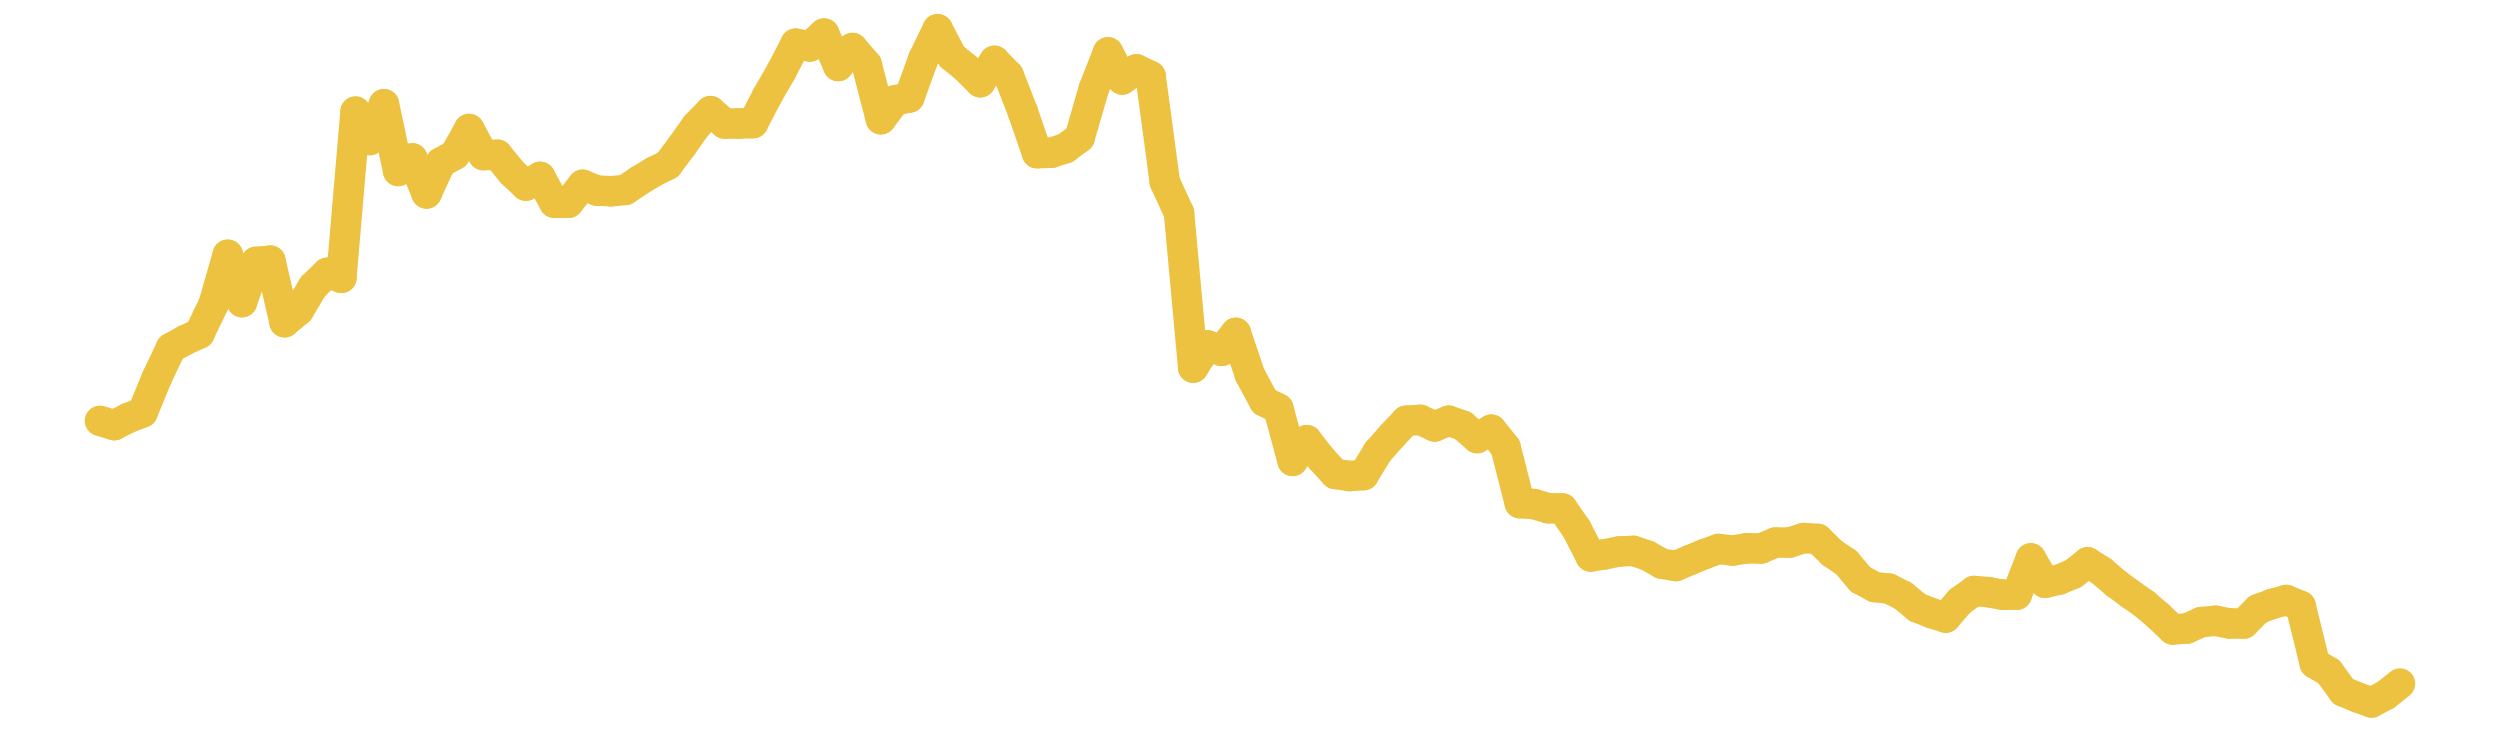 <?xml version="1.0" encoding="UTF-8" standalone="no"?>
<!DOCTYPE svg PUBLIC "-//W3C//DTD SVG 1.1//EN" "http://www.w3.org/Graphics/SVG/1.1/DTD/svg11.dtd">
<svg xmlns:xlink="http://www.w3.org/1999/xlink" height="48px" version="1.1" viewBox="0 0 164 48" width="164px" x="0px" y="0px" xmlns="http://www.w3.org/2000/svg">
  <defs>
    <clipPath id="clip-1642496000">
      <rect height="48" width="164" x="0" y="0"/>
    </clipPath>
  </defs>
  <rect height="48" style="fill:rgb(255,255,255);fill-opacity:0;stroke:none;" width="164" x="0" y="0"/>
  <rect height="48" style="fill:rgb(255,255,255);fill-opacity:0;stroke:none;" width="164" x="0" y="0"/>
  <g clip-path="url(#clip-1642496000)">
    <line style="fill:none;stroke:rgb(237,194,64);stroke-width:2;stroke-miterlimit:10;stroke-linecap:round;" x1="6.56" x2="7.491" y1="27.609" y2="27.888"/>
    <line style="fill:none;stroke:rgb(237,194,64);stroke-width:2;stroke-miterlimit:10;stroke-linecap:round;" x1="7.491" x2="8.423" y1="27.888" y2="27.413"/>
    <line style="fill:none;stroke:rgb(237,194,64);stroke-width:2;stroke-miterlimit:10;stroke-linecap:round;" x1="8.423" x2="9.354" y1="27.413" y2="27.057"/>
    <line style="fill:none;stroke:rgb(237,194,64);stroke-width:2;stroke-miterlimit:10;stroke-linecap:round;" x1="9.354" x2="10.285" y1="27.057" y2="24.791"/>
    <line style="fill:none;stroke:rgb(237,194,64);stroke-width:2;stroke-miterlimit:10;stroke-linecap:round;" x1="10.285" x2="11.217" y1="24.791" y2="22.828"/>
    <line style="fill:none;stroke:rgb(237,194,64);stroke-width:2;stroke-miterlimit:10;stroke-linecap:round;" x1="11.217" x2="12.148" y1="22.828" y2="22.31"/>
    <line style="fill:none;stroke:rgb(237,194,64);stroke-width:2;stroke-miterlimit:10;stroke-linecap:round;" x1="12.148" x2="13.08" y1="22.31" y2="21.881"/>
    <line style="fill:none;stroke:rgb(237,194,64);stroke-width:2;stroke-miterlimit:10;stroke-linecap:round;" x1="13.08" x2="14.011" y1="21.881" y2="19.948"/>
    <line style="fill:none;stroke:rgb(237,194,64);stroke-width:2;stroke-miterlimit:10;stroke-linecap:round;" x1="14.011" x2="14.942" y1="19.948" y2="16.715"/>
    <line style="fill:none;stroke:rgb(237,194,64);stroke-width:2;stroke-miterlimit:10;stroke-linecap:round;" x1="14.942" x2="15.874" y1="16.715" y2="19.818"/>
    <line style="fill:none;stroke:rgb(237,194,64);stroke-width:2;stroke-miterlimit:10;stroke-linecap:round;" x1="15.874" x2="16.805" y1="19.818" y2="17.178"/>
    <line style="fill:none;stroke:rgb(237,194,64);stroke-width:2;stroke-miterlimit:10;stroke-linecap:round;" x1="16.805" x2="17.736" y1="17.178" y2="17.101"/>
    <line style="fill:none;stroke:rgb(237,194,64);stroke-width:2;stroke-miterlimit:10;stroke-linecap:round;" x1="17.736" x2="18.668" y1="17.101" y2="21.136"/>
    <line style="fill:none;stroke:rgb(237,194,64);stroke-width:2;stroke-miterlimit:10;stroke-linecap:round;" x1="18.668" x2="19.599" y1="21.136" y2="20.36"/>
    <line style="fill:none;stroke:rgb(237,194,64);stroke-width:2;stroke-miterlimit:10;stroke-linecap:round;" x1="19.599" x2="20.53" y1="20.36" y2="18.803"/>
    <line style="fill:none;stroke:rgb(237,194,64);stroke-width:2;stroke-miterlimit:10;stroke-linecap:round;" x1="20.53" x2="21.462" y1="18.803" y2="17.897"/>
    <line style="fill:none;stroke:rgb(237,194,64);stroke-width:2;stroke-miterlimit:10;stroke-linecap:round;" x1="21.462" x2="22.393" y1="17.897" y2="18.223"/>
    <line style="fill:none;stroke:rgb(237,194,64);stroke-width:2;stroke-miterlimit:10;stroke-linecap:round;" x1="22.393" x2="23.324" y1="18.223" y2="7.327"/>
    <line style="fill:none;stroke:rgb(237,194,64);stroke-width:2;stroke-miterlimit:10;stroke-linecap:round;" x1="23.324" x2="24.256" y1="7.327" y2="9.185"/>
    <line style="fill:none;stroke:rgb(237,194,64);stroke-width:2;stroke-miterlimit:10;stroke-linecap:round;" x1="24.256" x2="25.187" y1="9.185" y2="6.839"/>
    <line style="fill:none;stroke:rgb(237,194,64);stroke-width:2;stroke-miterlimit:10;stroke-linecap:round;" x1="25.187" x2="26.119" y1="6.839" y2="11.216"/>
    <line style="fill:none;stroke:rgb(237,194,64);stroke-width:2;stroke-miterlimit:10;stroke-linecap:round;" x1="26.119" x2="27.05" y1="11.216" y2="10.392"/>
    <line style="fill:none;stroke:rgb(237,194,64);stroke-width:2;stroke-miterlimit:10;stroke-linecap:round;" x1="27.05" x2="27.981" y1="10.392" y2="12.689"/>
    <line style="fill:none;stroke:rgb(237,194,64);stroke-width:2;stroke-miterlimit:10;stroke-linecap:round;" x1="27.981" x2="28.913" y1="12.689" y2="10.665"/>
    <line style="fill:none;stroke:rgb(237,194,64);stroke-width:2;stroke-miterlimit:10;stroke-linecap:round;" x1="28.913" x2="29.844" y1="10.665" y2="10.145"/>
    <line style="fill:none;stroke:rgb(237,194,64);stroke-width:2;stroke-miterlimit:10;stroke-linecap:round;" x1="29.844" x2="30.775" y1="10.145" y2="8.464"/>
    <line style="fill:none;stroke:rgb(237,194,64);stroke-width:2;stroke-miterlimit:10;stroke-linecap:round;" x1="30.775" x2="31.707" y1="8.464" y2="10.173"/>
    <line style="fill:none;stroke:rgb(237,194,64);stroke-width:2;stroke-miterlimit:10;stroke-linecap:round;" x1="31.707" x2="32.638" y1="10.173" y2="10.156"/>
    <line style="fill:none;stroke:rgb(237,194,64);stroke-width:2;stroke-miterlimit:10;stroke-linecap:round;" x1="32.638" x2="33.569" y1="10.156" y2="11.298"/>
    <line style="fill:none;stroke:rgb(237,194,64);stroke-width:2;stroke-miterlimit:10;stroke-linecap:round;" x1="33.569" x2="34.501" y1="11.298" y2="12.176"/>
    <line style="fill:none;stroke:rgb(237,194,64);stroke-width:2;stroke-miterlimit:10;stroke-linecap:round;" x1="34.501" x2="35.432" y1="12.176" y2="11.605"/>
    <line style="fill:none;stroke:rgb(237,194,64);stroke-width:2;stroke-miterlimit:10;stroke-linecap:round;" x1="35.432" x2="36.363" y1="11.605" y2="13.298"/>
    <line style="fill:none;stroke:rgb(237,194,64);stroke-width:2;stroke-miterlimit:10;stroke-linecap:round;" x1="36.363" x2="37.295" y1="13.298" y2="13.3"/>
    <line style="fill:none;stroke:rgb(237,194,64);stroke-width:2;stroke-miterlimit:10;stroke-linecap:round;" x1="37.295" x2="38.226" y1="13.3" y2="12.122"/>
    <line style="fill:none;stroke:rgb(237,194,64);stroke-width:2;stroke-miterlimit:10;stroke-linecap:round;" x1="38.226" x2="39.158" y1="12.122" y2="12.503"/>
    <line style="fill:none;stroke:rgb(237,194,64);stroke-width:2;stroke-miterlimit:10;stroke-linecap:round;" x1="39.158" x2="40.089" y1="12.503" y2="12.545"/>
    <line style="fill:none;stroke:rgb(237,194,64);stroke-width:2;stroke-miterlimit:10;stroke-linecap:round;" x1="40.089" x2="41.02" y1="12.545" y2="12.46"/>
    <line style="fill:none;stroke:rgb(237,194,64);stroke-width:2;stroke-miterlimit:10;stroke-linecap:round;" x1="41.02" x2="41.952" y1="12.46" y2="11.831"/>
    <line style="fill:none;stroke:rgb(237,194,64);stroke-width:2;stroke-miterlimit:10;stroke-linecap:round;" x1="41.952" x2="42.883" y1="11.831" y2="11.27"/>
    <line style="fill:none;stroke:rgb(237,194,64);stroke-width:2;stroke-miterlimit:10;stroke-linecap:round;" x1="42.883" x2="43.814" y1="11.27" y2="10.804"/>
    <line style="fill:none;stroke:rgb(237,194,64);stroke-width:2;stroke-miterlimit:10;stroke-linecap:round;" x1="43.814" x2="44.746" y1="10.804" y2="9.557"/>
    <line style="fill:none;stroke:rgb(237,194,64);stroke-width:2;stroke-miterlimit:10;stroke-linecap:round;" x1="44.746" x2="45.677" y1="9.557" y2="8.244"/>
    <line style="fill:none;stroke:rgb(237,194,64);stroke-width:2;stroke-miterlimit:10;stroke-linecap:round;" x1="45.677" x2="46.608" y1="8.244" y2="7.291"/>
    <line style="fill:none;stroke:rgb(237,194,64);stroke-width:2;stroke-miterlimit:10;stroke-linecap:round;" x1="46.608" x2="47.54" y1="7.291" y2="8.105"/>
    <line style="fill:none;stroke:rgb(237,194,64);stroke-width:2;stroke-miterlimit:10;stroke-linecap:round;" x1="47.54" x2="48.471" y1="8.105" y2="8.104"/>
    <line style="fill:none;stroke:rgb(237,194,64);stroke-width:2;stroke-miterlimit:10;stroke-linecap:round;" x1="48.471" x2="49.402" y1="8.104" y2="8.075"/>
    <line style="fill:none;stroke:rgb(237,194,64);stroke-width:2;stroke-miterlimit:10;stroke-linecap:round;" x1="49.402" x2="50.334" y1="8.075" y2="6.281"/>
    <line style="fill:none;stroke:rgb(237,194,64);stroke-width:2;stroke-miterlimit:10;stroke-linecap:round;" x1="50.334" x2="51.265" y1="6.281" y2="4.667"/>
    <line style="fill:none;stroke:rgb(237,194,64);stroke-width:2;stroke-miterlimit:10;stroke-linecap:round;" x1="51.265" x2="52.197" y1="4.667" y2="2.867"/>
    <line style="fill:none;stroke:rgb(237,194,64);stroke-width:2;stroke-miterlimit:10;stroke-linecap:round;" x1="52.197" x2="53.128" y1="2.867" y2="3.046"/>
    <line style="fill:none;stroke:rgb(237,194,64);stroke-width:2;stroke-miterlimit:10;stroke-linecap:round;" x1="53.128" x2="54.059" y1="3.046" y2="2.203"/>
    <line style="fill:none;stroke:rgb(237,194,64);stroke-width:2;stroke-miterlimit:10;stroke-linecap:round;" x1="54.059" x2="54.991" y1="2.203" y2="4.329"/>
    <line style="fill:none;stroke:rgb(237,194,64);stroke-width:2;stroke-miterlimit:10;stroke-linecap:round;" x1="54.991" x2="55.922" y1="4.329" y2="3.152"/>
    <line style="fill:none;stroke:rgb(237,194,64);stroke-width:2;stroke-miterlimit:10;stroke-linecap:round;" x1="55.922" x2="56.853" y1="3.152" y2="4.228"/>
    <line style="fill:none;stroke:rgb(237,194,64);stroke-width:2;stroke-miterlimit:10;stroke-linecap:round;" x1="56.853" x2="57.785" y1="4.228" y2="7.82"/>
    <line style="fill:none;stroke:rgb(237,194,64);stroke-width:2;stroke-miterlimit:10;stroke-linecap:round;" x1="57.785" x2="58.716" y1="7.82" y2="6.581"/>
    <line style="fill:none;stroke:rgb(237,194,64);stroke-width:2;stroke-miterlimit:10;stroke-linecap:round;" x1="58.716" x2="59.647" y1="6.581" y2="6.395"/>
    <line style="fill:none;stroke:rgb(237,194,64);stroke-width:2;stroke-miterlimit:10;stroke-linecap:round;" x1="59.647" x2="60.579" y1="6.395" y2="3.835"/>
    <line style="fill:none;stroke:rgb(237,194,64);stroke-width:2;stroke-miterlimit:10;stroke-linecap:round;" x1="60.579" x2="61.51" y1="3.835" y2="1.92"/>
    <line style="fill:none;stroke:rgb(237,194,64);stroke-width:2;stroke-miterlimit:10;stroke-linecap:round;" x1="61.51" x2="62.441" y1="1.92" y2="3.698"/>
    <line style="fill:none;stroke:rgb(237,194,64);stroke-width:2;stroke-miterlimit:10;stroke-linecap:round;" x1="62.441" x2="63.373" y1="3.698" y2="4.462"/>
    <line style="fill:none;stroke:rgb(237,194,64);stroke-width:2;stroke-miterlimit:10;stroke-linecap:round;" x1="63.373" x2="64.304" y1="4.462" y2="5.393"/>
    <line style="fill:none;stroke:rgb(237,194,64);stroke-width:2;stroke-miterlimit:10;stroke-linecap:round;" x1="64.304" x2="65.236" y1="5.393" y2="3.991"/>
    <line style="fill:none;stroke:rgb(237,194,64);stroke-width:2;stroke-miterlimit:10;stroke-linecap:round;" x1="65.236" x2="66.167" y1="3.991" y2="4.944"/>
    <line style="fill:none;stroke:rgb(237,194,64);stroke-width:2;stroke-miterlimit:10;stroke-linecap:round;" x1="66.167" x2="67.098" y1="4.944" y2="7.336"/>
    <line style="fill:none;stroke:rgb(237,194,64);stroke-width:2;stroke-miterlimit:10;stroke-linecap:round;" x1="67.098" x2="68.03" y1="7.336" y2="10.045"/>
    <line style="fill:none;stroke:rgb(237,194,64);stroke-width:2;stroke-miterlimit:10;stroke-linecap:round;" x1="68.03" x2="68.961" y1="10.045" y2="10.023"/>
    <line style="fill:none;stroke:rgb(237,194,64);stroke-width:2;stroke-miterlimit:10;stroke-linecap:round;" x1="68.961" x2="69.892" y1="10.023" y2="9.723"/>
    <line style="fill:none;stroke:rgb(237,194,64);stroke-width:2;stroke-miterlimit:10;stroke-linecap:round;" x1="69.892" x2="70.824" y1="9.723" y2="9.03"/>
    <line style="fill:none;stroke:rgb(237,194,64);stroke-width:2;stroke-miterlimit:10;stroke-linecap:round;" x1="70.824" x2="71.755" y1="9.03" y2="5.815"/>
    <line style="fill:none;stroke:rgb(237,194,64);stroke-width:2;stroke-miterlimit:10;stroke-linecap:round;" x1="71.755" x2="72.686" y1="5.815" y2="3.435"/>
    <line style="fill:none;stroke:rgb(237,194,64);stroke-width:2;stroke-miterlimit:10;stroke-linecap:round;" x1="72.686" x2="73.618" y1="3.435" y2="5.214"/>
    <line style="fill:none;stroke:rgb(237,194,64);stroke-width:2;stroke-miterlimit:10;stroke-linecap:round;" x1="73.618" x2="74.549" y1="5.214" y2="4.549"/>
    <line style="fill:none;stroke:rgb(237,194,64);stroke-width:2;stroke-miterlimit:10;stroke-linecap:round;" x1="74.549" x2="75.48" y1="4.549" y2="4.997"/>
    <line style="fill:none;stroke:rgb(237,194,64);stroke-width:2;stroke-miterlimit:10;stroke-linecap:round;" x1="75.48" x2="76.412" y1="4.997" y2="11.943"/>
    <line style="fill:none;stroke:rgb(237,194,64);stroke-width:2;stroke-miterlimit:10;stroke-linecap:round;" x1="76.412" x2="77.343" y1="11.943" y2="13.961"/>
    <line style="fill:none;stroke:rgb(237,194,64);stroke-width:2;stroke-miterlimit:10;stroke-linecap:round;" x1="77.343" x2="78.275" y1="13.961" y2="24.115"/>
    <line style="fill:none;stroke:rgb(237,194,64);stroke-width:2;stroke-miterlimit:10;stroke-linecap:round;" x1="78.275" x2="79.206" y1="24.115" y2="22.657"/>
    <line style="fill:none;stroke:rgb(237,194,64);stroke-width:2;stroke-miterlimit:10;stroke-linecap:round;" x1="79.206" x2="80.137" y1="22.657" y2="23.017"/>
    <line style="fill:none;stroke:rgb(237,194,64);stroke-width:2;stroke-miterlimit:10;stroke-linecap:round;" x1="80.137" x2="81.069" y1="23.017" y2="21.837"/>
    <line style="fill:none;stroke:rgb(237,194,64);stroke-width:2;stroke-miterlimit:10;stroke-linecap:round;" x1="81.069" x2="82" y1="21.837" y2="24.599"/>
    <line style="fill:none;stroke:rgb(237,194,64);stroke-width:2;stroke-miterlimit:10;stroke-linecap:round;" x1="82" x2="82.931" y1="24.599" y2="26.33"/>
    <line style="fill:none;stroke:rgb(237,194,64);stroke-width:2;stroke-miterlimit:10;stroke-linecap:round;" x1="82.931" x2="83.863" y1="26.33" y2="26.805"/>
    <line style="fill:none;stroke:rgb(237,194,64);stroke-width:2;stroke-miterlimit:10;stroke-linecap:round;" x1="83.863" x2="84.794" y1="26.805" y2="30.235"/>
    <line style="fill:none;stroke:rgb(237,194,64);stroke-width:2;stroke-miterlimit:10;stroke-linecap:round;" x1="84.794" x2="85.725" y1="30.235" y2="28.879"/>
    <line style="fill:none;stroke:rgb(237,194,64);stroke-width:2;stroke-miterlimit:10;stroke-linecap:round;" x1="85.725" x2="86.657" y1="28.879" y2="30.075"/>
    <line style="fill:none;stroke:rgb(237,194,64);stroke-width:2;stroke-miterlimit:10;stroke-linecap:round;" x1="86.657" x2="87.588" y1="30.075" y2="31.09"/>
    <line style="fill:none;stroke:rgb(237,194,64);stroke-width:2;stroke-miterlimit:10;stroke-linecap:round;" x1="87.588" x2="88.52" y1="31.09" y2="31.227"/>
    <line style="fill:none;stroke:rgb(237,194,64);stroke-width:2;stroke-miterlimit:10;stroke-linecap:round;" x1="88.52" x2="89.451" y1="31.227" y2="31.166"/>
    <line style="fill:none;stroke:rgb(237,194,64);stroke-width:2;stroke-miterlimit:10;stroke-linecap:round;" x1="89.451" x2="90.382" y1="31.166" y2="29.642"/>
    <line style="fill:none;stroke:rgb(237,194,64);stroke-width:2;stroke-miterlimit:10;stroke-linecap:round;" x1="90.382" x2="91.314" y1="29.642" y2="28.585"/>
    <line style="fill:none;stroke:rgb(237,194,64);stroke-width:2;stroke-miterlimit:10;stroke-linecap:round;" x1="91.314" x2="92.245" y1="28.585" y2="27.602"/>
    <line style="fill:none;stroke:rgb(237,194,64);stroke-width:2;stroke-miterlimit:10;stroke-linecap:round;" x1="92.245" x2="93.176" y1="27.602" y2="27.543"/>
    <line style="fill:none;stroke:rgb(237,194,64);stroke-width:2;stroke-miterlimit:10;stroke-linecap:round;" x1="93.176" x2="94.108" y1="27.543" y2="27.977"/>
    <line style="fill:none;stroke:rgb(237,194,64);stroke-width:2;stroke-miterlimit:10;stroke-linecap:round;" x1="94.108" x2="95.039" y1="27.977" y2="27.599"/>
    <line style="fill:none;stroke:rgb(237,194,64);stroke-width:2;stroke-miterlimit:10;stroke-linecap:round;" x1="95.039" x2="95.97" y1="27.599" y2="27.926"/>
    <line style="fill:none;stroke:rgb(237,194,64);stroke-width:2;stroke-miterlimit:10;stroke-linecap:round;" x1="95.97" x2="96.902" y1="27.926" y2="28.738"/>
    <line style="fill:none;stroke:rgb(237,194,64);stroke-width:2;stroke-miterlimit:10;stroke-linecap:round;" x1="96.902" x2="97.833" y1="28.738" y2="28.188"/>
    <line style="fill:none;stroke:rgb(237,194,64);stroke-width:2;stroke-miterlimit:10;stroke-linecap:round;" x1="97.833" x2="98.764" y1="28.188" y2="29.341"/>
    <line style="fill:none;stroke:rgb(237,194,64);stroke-width:2;stroke-miterlimit:10;stroke-linecap:round;" x1="98.764" x2="99.696" y1="29.341" y2="33.004"/>
    <line style="fill:none;stroke:rgb(237,194,64);stroke-width:2;stroke-miterlimit:10;stroke-linecap:round;" x1="99.696" x2="100.627" y1="33.004" y2="33.067"/>
    <line style="fill:none;stroke:rgb(237,194,64);stroke-width:2;stroke-miterlimit:10;stroke-linecap:round;" x1="100.627" x2="101.559" y1="33.067" y2="33.338"/>
    <line style="fill:none;stroke:rgb(237,194,64);stroke-width:2;stroke-miterlimit:10;stroke-linecap:round;" x1="101.559" x2="102.49" y1="33.338" y2="33.358"/>
    <line style="fill:none;stroke:rgb(237,194,64);stroke-width:2;stroke-miterlimit:10;stroke-linecap:round;" x1="102.49" x2="103.421" y1="33.358" y2="34.694"/>
    <line style="fill:none;stroke:rgb(237,194,64);stroke-width:2;stroke-miterlimit:10;stroke-linecap:round;" x1="103.421" x2="104.353" y1="34.694" y2="36.505"/>
    <line style="fill:none;stroke:rgb(237,194,64);stroke-width:2;stroke-miterlimit:10;stroke-linecap:round;" x1="104.353" x2="105.284" y1="36.505" y2="36.359"/>
    <line style="fill:none;stroke:rgb(237,194,64);stroke-width:2;stroke-miterlimit:10;stroke-linecap:round;" x1="105.284" x2="106.215" y1="36.359" y2="36.177"/>
    <line style="fill:none;stroke:rgb(237,194,64);stroke-width:2;stroke-miterlimit:10;stroke-linecap:round;" x1="106.215" x2="107.147" y1="36.177" y2="36.138"/>
    <line style="fill:none;stroke:rgb(237,194,64);stroke-width:2;stroke-miterlimit:10;stroke-linecap:round;" x1="107.147" x2="108.078" y1="36.138" y2="36.446"/>
    <line style="fill:none;stroke:rgb(237,194,64);stroke-width:2;stroke-miterlimit:10;stroke-linecap:round;" x1="108.078" x2="109.009" y1="36.446" y2="36.976"/>
    <line style="fill:none;stroke:rgb(237,194,64);stroke-width:2;stroke-miterlimit:10;stroke-linecap:round;" x1="109.009" x2="109.941" y1="36.976" y2="37.132"/>
    <line style="fill:none;stroke:rgb(237,194,64);stroke-width:2;stroke-miterlimit:10;stroke-linecap:round;" x1="109.941" x2="110.872" y1="37.132" y2="36.733"/>
    <line style="fill:none;stroke:rgb(237,194,64);stroke-width:2;stroke-miterlimit:10;stroke-linecap:round;" x1="110.872" x2="111.803" y1="36.733" y2="36.35"/>
    <line style="fill:none;stroke:rgb(237,194,64);stroke-width:2;stroke-miterlimit:10;stroke-linecap:round;" x1="111.803" x2="112.735" y1="36.35" y2="36.013"/>
    <line style="fill:none;stroke:rgb(237,194,64);stroke-width:2;stroke-miterlimit:10;stroke-linecap:round;" x1="112.735" x2="113.666" y1="36.013" y2="36.115"/>
    <line style="fill:none;stroke:rgb(237,194,64);stroke-width:2;stroke-miterlimit:10;stroke-linecap:round;" x1="113.666" x2="114.598" y1="36.115" y2="35.968"/>
    <line style="fill:none;stroke:rgb(237,194,64);stroke-width:2;stroke-miterlimit:10;stroke-linecap:round;" x1="114.598" x2="115.529" y1="35.968" y2="35.98"/>
    <line style="fill:none;stroke:rgb(237,194,64);stroke-width:2;stroke-miterlimit:10;stroke-linecap:round;" x1="115.529" x2="116.46" y1="35.98" y2="35.593"/>
    <line style="fill:none;stroke:rgb(237,194,64);stroke-width:2;stroke-miterlimit:10;stroke-linecap:round;" x1="116.46" x2="117.392" y1="35.593" y2="35.593"/>
    <line style="fill:none;stroke:rgb(237,194,64);stroke-width:2;stroke-miterlimit:10;stroke-linecap:round;" x1="117.392" x2="118.323" y1="35.593" y2="35.296"/>
    <line style="fill:none;stroke:rgb(237,194,64);stroke-width:2;stroke-miterlimit:10;stroke-linecap:round;" x1="118.323" x2="119.254" y1="35.296" y2="35.356"/>
    <line style="fill:none;stroke:rgb(237,194,64);stroke-width:2;stroke-miterlimit:10;stroke-linecap:round;" x1="119.254" x2="120.186" y1="35.356" y2="36.274"/>
    <line style="fill:none;stroke:rgb(237,194,64);stroke-width:2;stroke-miterlimit:10;stroke-linecap:round;" x1="120.186" x2="121.117" y1="36.274" y2="36.902"/>
    <line style="fill:none;stroke:rgb(237,194,64);stroke-width:2;stroke-miterlimit:10;stroke-linecap:round;" x1="121.117" x2="122.048" y1="36.902" y2="38.007"/>
    <line style="fill:none;stroke:rgb(237,194,64);stroke-width:2;stroke-miterlimit:10;stroke-linecap:round;" x1="122.048" x2="122.98" y1="38.007" y2="38.513"/>
    <line style="fill:none;stroke:rgb(237,194,64);stroke-width:2;stroke-miterlimit:10;stroke-linecap:round;" x1="122.98" x2="123.911" y1="38.513" y2="38.613"/>
    <line style="fill:none;stroke:rgb(237,194,64);stroke-width:2;stroke-miterlimit:10;stroke-linecap:round;" x1="123.911" x2="124.842" y1="38.613" y2="39.078"/>
    <line style="fill:none;stroke:rgb(237,194,64);stroke-width:2;stroke-miterlimit:10;stroke-linecap:round;" x1="124.842" x2="125.774" y1="39.078" y2="39.851"/>
    <line style="fill:none;stroke:rgb(237,194,64);stroke-width:2;stroke-miterlimit:10;stroke-linecap:round;" x1="125.774" x2="126.705" y1="39.851" y2="40.22"/>
    <line style="fill:none;stroke:rgb(237,194,64);stroke-width:2;stroke-miterlimit:10;stroke-linecap:round;" x1="126.705" x2="127.637" y1="40.22" y2="40.514"/>
    <line style="fill:none;stroke:rgb(237,194,64);stroke-width:2;stroke-miterlimit:10;stroke-linecap:round;" x1="127.637" x2="128.568" y1="40.514" y2="39.442"/>
    <line style="fill:none;stroke:rgb(237,194,64);stroke-width:2;stroke-miterlimit:10;stroke-linecap:round;" x1="128.568" x2="129.499" y1="39.442" y2="38.769"/>
    <line style="fill:none;stroke:rgb(237,194,64);stroke-width:2;stroke-miterlimit:10;stroke-linecap:round;" x1="129.499" x2="130.431" y1="38.769" y2="38.843"/>
    <line style="fill:none;stroke:rgb(237,194,64);stroke-width:2;stroke-miterlimit:10;stroke-linecap:round;" x1="130.431" x2="131.362" y1="38.843" y2="39.013"/>
    <line style="fill:none;stroke:rgb(237,194,64);stroke-width:2;stroke-miterlimit:10;stroke-linecap:round;" x1="131.362" x2="132.293" y1="39.013" y2="39.014"/>
    <line style="fill:none;stroke:rgb(237,194,64);stroke-width:2;stroke-miterlimit:10;stroke-linecap:round;" x1="132.293" x2="133.225" y1="39.014" y2="36.632"/>
    <line style="fill:none;stroke:rgb(237,194,64);stroke-width:2;stroke-miterlimit:10;stroke-linecap:round;" x1="133.225" x2="134.156" y1="36.632" y2="38.231"/>
    <line style="fill:none;stroke:rgb(237,194,64);stroke-width:2;stroke-miterlimit:10;stroke-linecap:round;" x1="134.156" x2="135.087" y1="38.231" y2="38.022"/>
    <line style="fill:none;stroke:rgb(237,194,64);stroke-width:2;stroke-miterlimit:10;stroke-linecap:round;" x1="135.087" x2="136.019" y1="38.022" y2="37.633"/>
    <line style="fill:none;stroke:rgb(237,194,64);stroke-width:2;stroke-miterlimit:10;stroke-linecap:round;" x1="136.019" x2="136.95" y1="37.633" y2="36.889"/>
    <line style="fill:none;stroke:rgb(237,194,64);stroke-width:2;stroke-miterlimit:10;stroke-linecap:round;" x1="136.95" x2="137.881" y1="36.889" y2="37.477"/>
    <line style="fill:none;stroke:rgb(237,194,64);stroke-width:2;stroke-miterlimit:10;stroke-linecap:round;" x1="137.881" x2="138.813" y1="37.477" y2="38.277"/>
    <line style="fill:none;stroke:rgb(237,194,64);stroke-width:2;stroke-miterlimit:10;stroke-linecap:round;" x1="138.813" x2="139.744" y1="38.277" y2="38.964"/>
    <line style="fill:none;stroke:rgb(237,194,64);stroke-width:2;stroke-miterlimit:10;stroke-linecap:round;" x1="139.744" x2="140.676" y1="38.964" y2="39.618"/>
    <line style="fill:none;stroke:rgb(237,194,64);stroke-width:2;stroke-miterlimit:10;stroke-linecap:round;" x1="140.676" x2="141.607" y1="39.618" y2="40.414"/>
    <line style="fill:none;stroke:rgb(237,194,64);stroke-width:2;stroke-miterlimit:10;stroke-linecap:round;" x1="141.607" x2="142.538" y1="40.414" y2="41.295"/>
    <line style="fill:none;stroke:rgb(237,194,64);stroke-width:2;stroke-miterlimit:10;stroke-linecap:round;" x1="142.538" x2="143.47" y1="41.295" y2="41.228"/>
    <line style="fill:none;stroke:rgb(237,194,64);stroke-width:2;stroke-miterlimit:10;stroke-linecap:round;" x1="143.47" x2="144.401" y1="41.228" y2="40.809"/>
    <line style="fill:none;stroke:rgb(237,194,64);stroke-width:2;stroke-miterlimit:10;stroke-linecap:round;" x1="144.401" x2="145.332" y1="40.809" y2="40.723"/>
    <line style="fill:none;stroke:rgb(237,194,64);stroke-width:2;stroke-miterlimit:10;stroke-linecap:round;" x1="145.332" x2="146.264" y1="40.723" y2="40.901"/>
    <line style="fill:none;stroke:rgb(237,194,64);stroke-width:2;stroke-miterlimit:10;stroke-linecap:round;" x1="146.264" x2="147.195" y1="40.901" y2="40.901"/>
    <line style="fill:none;stroke:rgb(237,194,64);stroke-width:2;stroke-miterlimit:10;stroke-linecap:round;" x1="147.195" x2="148.126" y1="40.901" y2="39.965"/>
    <line style="fill:none;stroke:rgb(237,194,64);stroke-width:2;stroke-miterlimit:10;stroke-linecap:round;" x1="148.126" x2="149.058" y1="39.965" y2="39.615"/>
    <line style="fill:none;stroke:rgb(237,194,64);stroke-width:2;stroke-miterlimit:10;stroke-linecap:round;" x1="149.058" x2="149.989" y1="39.615" y2="39.362"/>
    <line style="fill:none;stroke:rgb(237,194,64);stroke-width:2;stroke-miterlimit:10;stroke-linecap:round;" x1="149.989" x2="150.92" y1="39.362" y2="39.748"/>
    <line style="fill:none;stroke:rgb(237,194,64);stroke-width:2;stroke-miterlimit:10;stroke-linecap:round;" x1="150.92" x2="151.852" y1="39.748" y2="43.525"/>
    <line style="fill:none;stroke:rgb(237,194,64);stroke-width:2;stroke-miterlimit:10;stroke-linecap:round;" x1="151.852" x2="152.783" y1="43.525" y2="44.077"/>
    <line style="fill:none;stroke:rgb(237,194,64);stroke-width:2;stroke-miterlimit:10;stroke-linecap:round;" x1="152.783" x2="153.715" y1="44.077" y2="45.361"/>
    <line style="fill:none;stroke:rgb(237,194,64);stroke-width:2;stroke-miterlimit:10;stroke-linecap:round;" x1="153.715" x2="154.646" y1="45.361" y2="45.748"/>
    <line style="fill:none;stroke:rgb(237,194,64);stroke-width:2;stroke-miterlimit:10;stroke-linecap:round;" x1="154.646" x2="155.577" y1="45.748" y2="46.08"/>
    <line style="fill:none;stroke:rgb(237,194,64);stroke-width:2;stroke-miterlimit:10;stroke-linecap:round;" x1="155.577" x2="156.509" y1="46.08" y2="45.586"/>
    <line style="fill:none;stroke:rgb(237,194,64);stroke-width:2;stroke-miterlimit:10;stroke-linecap:round;" x1="156.509" x2="157.44" y1="45.586" y2="44.845"/>
  </g>
</svg>
